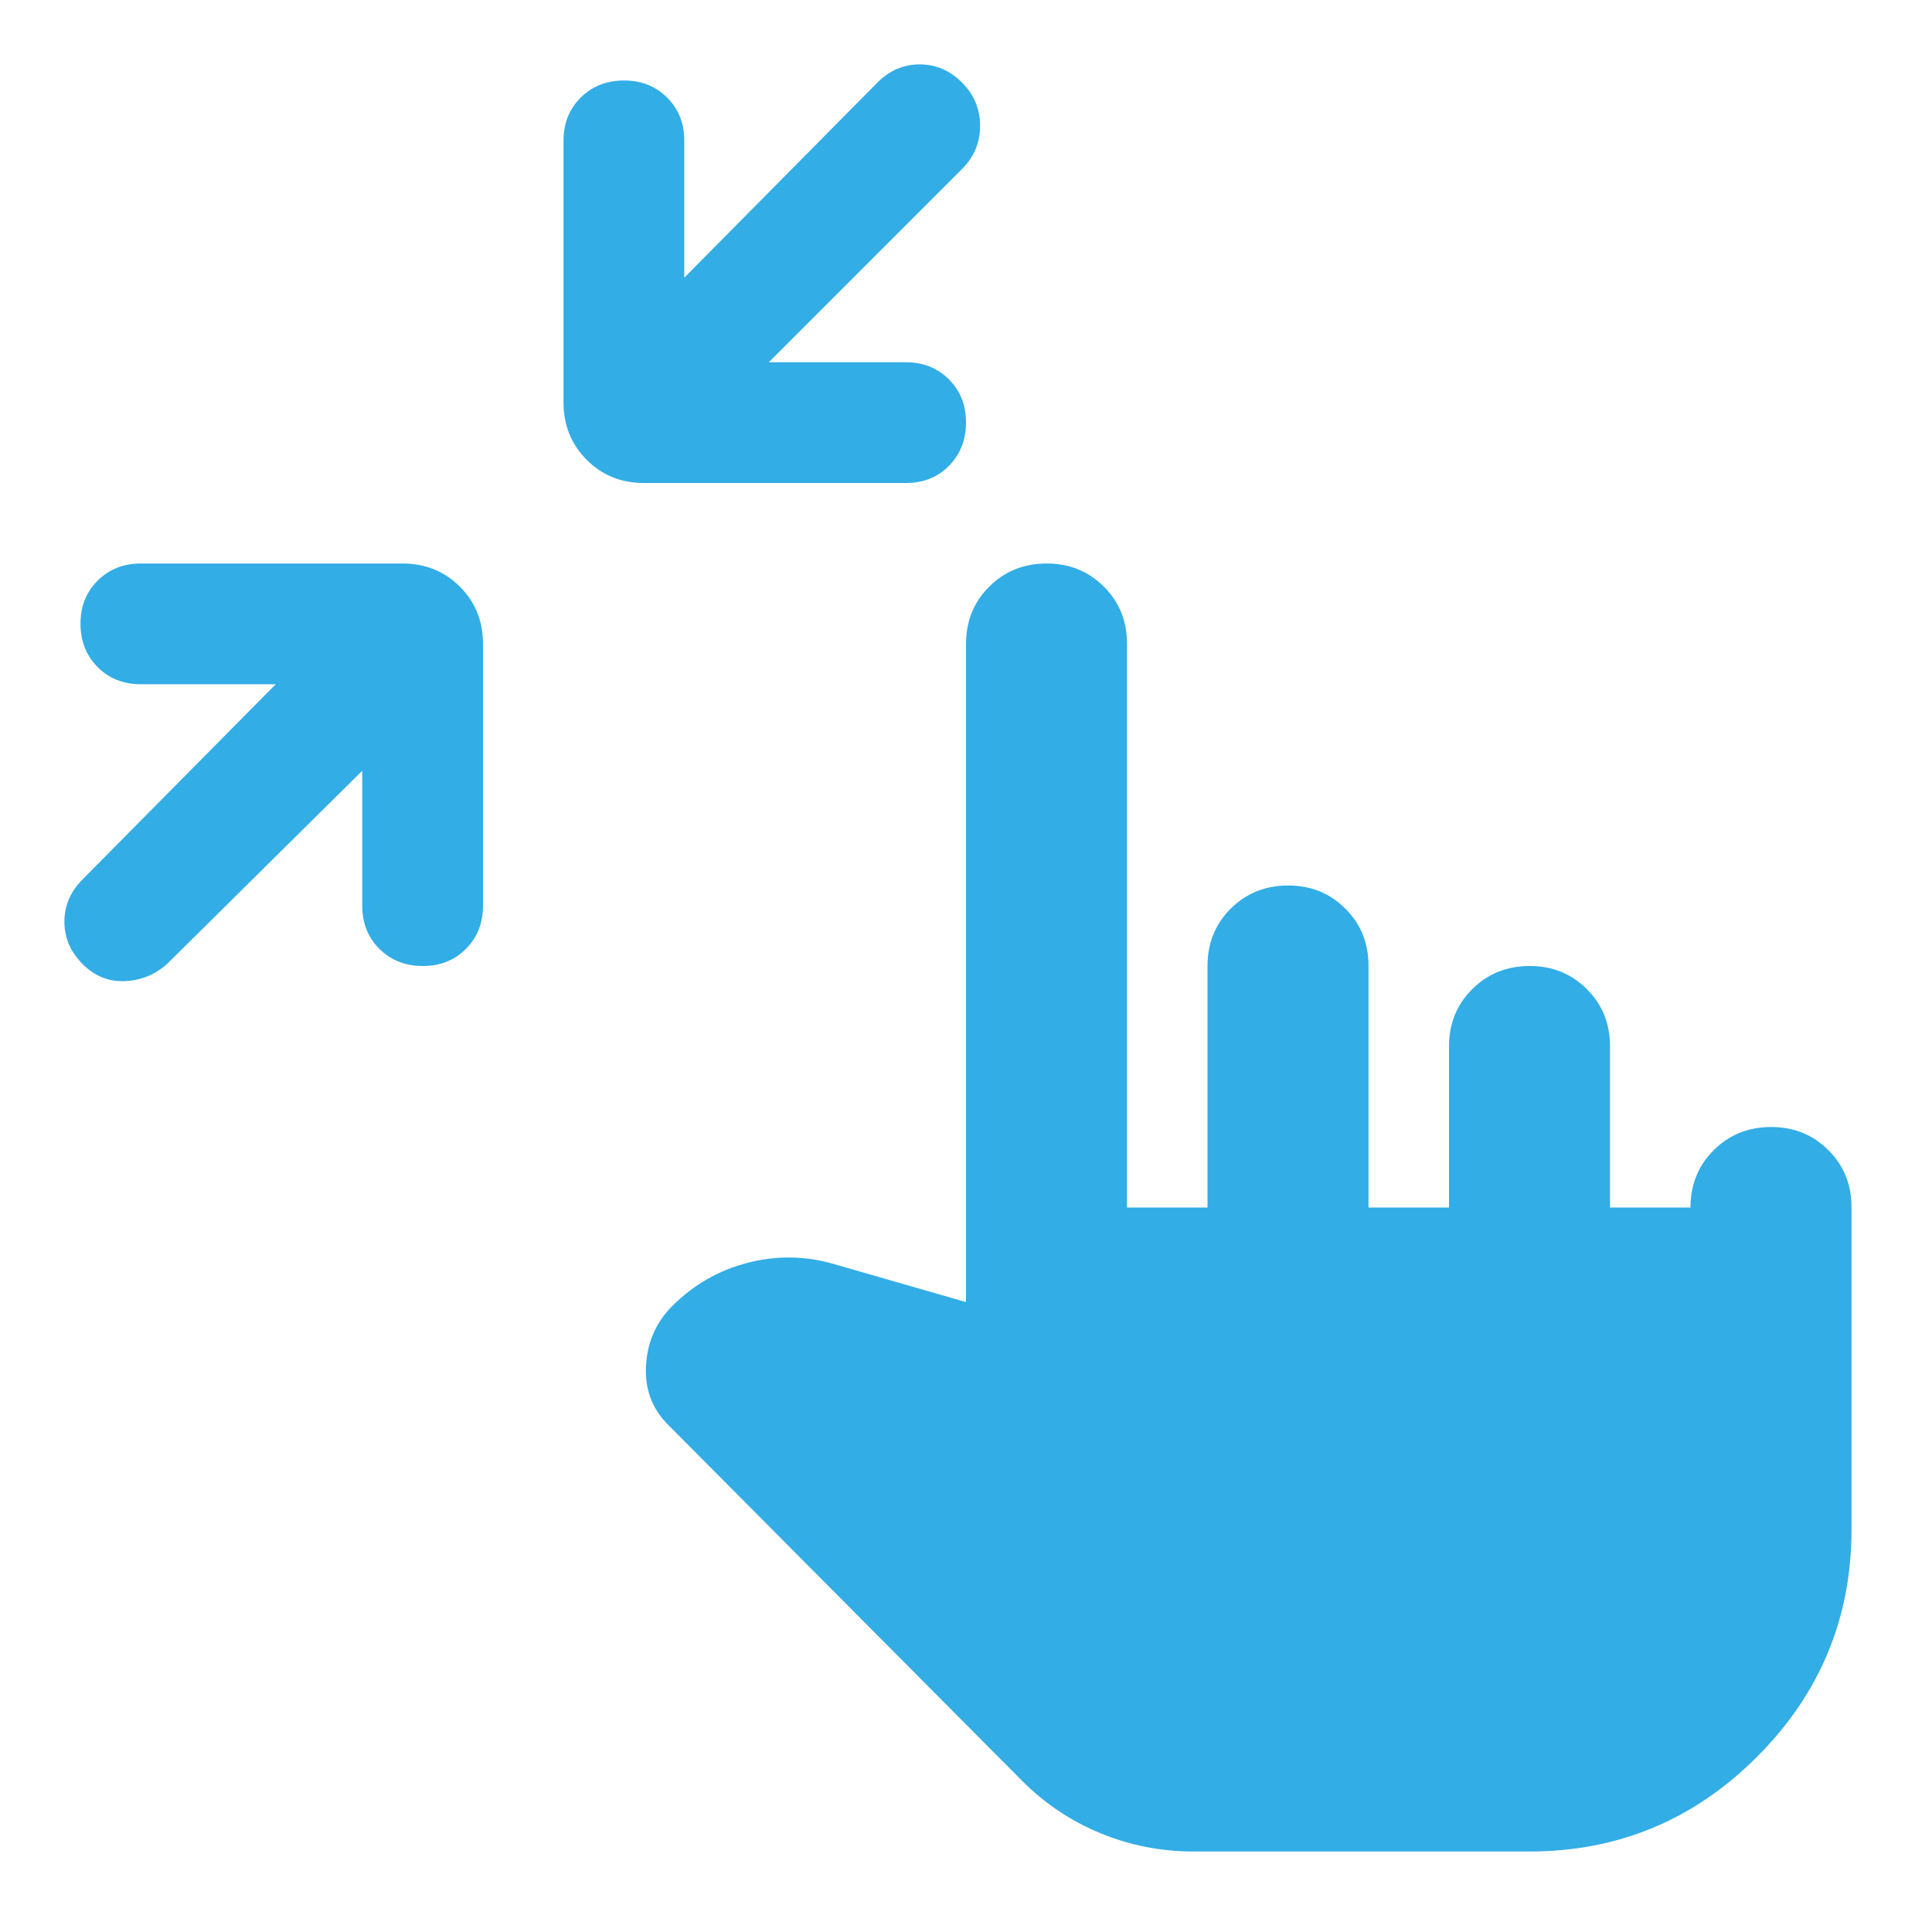 <svg width="72" height="72" viewBox="0 0 72 72" fill="none" xmlns="http://www.w3.org/2000/svg">
<path d="M13.5 28.725L6.225 35.925C5.775 36.325 5.25 36.538 4.65 36.564C4.05 36.59 3.525 36.377 3.075 35.925C2.625 35.473 2.4 34.948 2.4 34.35C2.4 33.752 2.625 33.227 3.075 32.775L10.275 25.5H5.25C4.6 25.5 4.063 25.287 3.639 24.861C3.215 24.435 3.002 23.898 3 23.25C2.998 22.602 3.211 22.065 3.639 21.639C4.067 21.213 4.604 21 5.25 21H15C15.85 21 16.563 21.288 17.139 21.864C17.715 22.44 18.002 23.152 18 24V33.75C18 34.4 17.787 34.938 17.361 35.364C16.935 35.79 16.398 36.002 15.75 36C15.102 35.998 14.565 35.785 14.139 35.361C13.713 34.937 13.5 34.4 13.5 33.75V28.725ZM28.65 13.5H33.75C34.4 13.5 34.938 13.713 35.364 14.139C35.79 14.565 36.002 15.102 36 15.75C35.998 16.398 35.785 16.936 35.361 17.364C34.937 17.792 34.4 18.004 33.75 18H24C23.15 18 22.438 17.712 21.864 17.136C21.29 16.56 21.002 15.848 21 15V5.25C21 4.6 21.213 4.063 21.639 3.639C22.065 3.215 22.602 3.002 23.25 3C23.898 2.998 24.436 3.211 24.864 3.639C25.292 4.067 25.504 4.604 25.5 5.25V10.35L32.7 3.075C33.15 2.625 33.675 2.4 34.275 2.4C34.875 2.4 35.4 2.625 35.85 3.075C36.3 3.525 36.525 4.063 36.525 4.689C36.525 5.315 36.3 5.852 35.85 6.3L28.65 13.5ZM44.475 69C43.275 69 42.125 68.775 41.025 68.325C39.925 67.875 38.95 67.225 38.1 66.375L24.9 53.1C24.3 52.5 24.025 51.763 24.075 50.889C24.125 50.015 24.45 49.277 25.05 48.675C25.85 47.875 26.788 47.337 27.864 47.061C28.94 46.785 30.002 46.798 31.05 47.1L36 48.525V24C36 23.15 36.288 22.438 36.864 21.864C37.44 21.29 38.152 21.002 39 21C39.848 20.998 40.561 21.286 41.139 21.864C41.717 22.442 42.004 23.154 42 24V45H45V36C45 35.15 45.288 34.438 45.864 33.864C46.44 33.29 47.152 33.002 48 33C48.848 32.998 49.561 33.286 50.139 33.864C50.717 34.442 51.004 35.154 51 36V45H54V39C54 38.15 54.288 37.438 54.864 36.864C55.44 36.29 56.152 36.002 57 36C57.848 35.998 58.561 36.286 59.139 36.864C59.717 37.442 60.004 38.154 60 39V45H63C63 44.15 63.288 43.438 63.864 42.864C64.44 42.29 65.152 42.002 66 42C66.848 41.998 67.561 42.286 68.139 42.864C68.717 43.442 69.004 44.154 69 45V57C69 60.3 67.825 63.125 65.475 65.475C63.125 67.825 60.3 69 57 69H44.475Z" fill="#32ADE6"/>
</svg>
